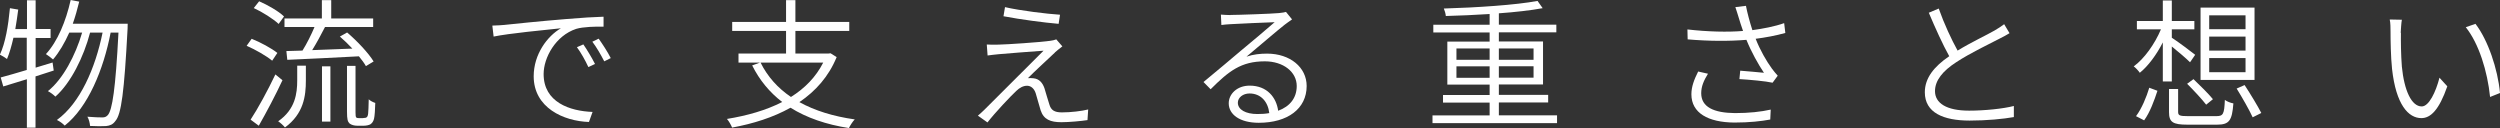 <?xml version="1.0" encoding="UTF-8"?>
<svg id="_レイヤー_2" data-name="レイヤー 2" xmlns="http://www.w3.org/2000/svg" viewBox="0 0 213.98 10.96">
  <rect x="0" y="0" width="213.98" height="10.96" fill="#333333" stroke="none"/>
  <defs>
    <style>
      .cls-1 {
        fill: #fff;
      }
    </style>
  </defs>
  <g id="_レイヤー_1-2" data-name="レイヤー 1">
    <g>
      <path class="cls-1" d="M4.59,6.04l-1.55.5v4.39h-.74v-4.15c-.72.22-1.42.44-2.02.62l-.22-.77c.61-.17,1.39-.38,2.23-.64v-2.76h-1.14c-.16.7-.34,1.32-.55,1.82-.12-.1-.44-.29-.61-.37C.46,3.69.71,2.18.85.7l.71.12c-.07.56-.16,1.13-.25,1.67h1V.02h.74v2.46h1.28v.77h-1.28v2.54l1.45-.44.1.7ZM10.93,2.04s0,.31-.01.42c-.29,5.46-.54,7.32-1.04,7.89-.22.31-.46.4-.8.44-.32.02-.84.02-1.37-.01-.02-.24-.1-.58-.23-.79.56.05,1.06.06,1.28.06.2,0,.32-.04.47-.2.38-.43.66-2.22.91-7.06h-.67c-.61,3.17-1.94,6.39-3.93,7.96-.16-.17-.43-.37-.67-.48,1.99-1.44,3.29-4.44,3.91-7.48h-1.07c-.54,2.08-1.66,4.33-2.97,5.48-.17-.17-.41-.35-.64-.47,1.28-1.01,2.36-3.06,2.93-5.01h-1.1c-.4.89-.86,1.68-1.39,2.3-.13-.12-.44-.35-.61-.46,1-1.08,1.71-2.81,2.12-4.63l.73.14c-.16.66-.34,1.29-.55,1.89h4.71Z"/>
      <path class="cls-1" d="M23.29,5.19c-.48-.4-1.42-.94-2.18-1.27l.43-.6c.76.3,1.71.82,2.2,1.21l-.44.66ZM24.18,6.86c-.59,1.27-1.39,2.78-2.03,3.9l-.7-.52c.61-.92,1.48-2.52,2.12-3.87l.6.49ZM23.85,2.05c-.46-.43-1.37-1.01-2.13-1.36l.46-.58c.74.32,1.68.86,2.13,1.3l-.46.64ZM25.45,5.62h.73v1.27c0,1.33-.19,2.85-1.79,4.02-.13-.17-.4-.41-.58-.53,1.47-1.02,1.63-2.39,1.63-3.51v-1.25ZM24.51,4.37c.41-.01.88-.02,1.38-.04.37-.59.76-1.37,1.03-2.02h-2.57v-.73h3.2V.01h.8v1.57h3.59v.73h-4.12c-.34.66-.73,1.39-1.1,1.98,1.07-.04,2.25-.08,3.44-.13-.33-.36-.71-.72-1.07-1.03l.62-.35c.85.72,1.83,1.76,2.27,2.48l-.66.4c-.14-.25-.35-.54-.6-.84-2.21.12-4.51.23-6.13.3l-.08-.76ZM27.56,5.68h.72v4.73h-.72v-4.73ZM31.1,10.1c.11,0,.22-.01.28-.06.06-.04.11-.13.13-.32.02-.19.04-.65.05-1.22.13.13.37.25.56.31-.01.52-.05,1.15-.11,1.37-.06.22-.16.36-.31.46-.12.07-.36.12-.55.12h-.59c-.22,0-.47-.06-.64-.19-.16-.16-.22-.34-.22-1.03v-3.9h.73v3.99c0,.24.01.37.07.43.05.04.13.05.22.05h.37Z"/>
      <path class="cls-1" d="M43.19,2.13c.74-.08,3.06-.32,5.27-.5,1.32-.11,2.41-.18,3.2-.2v.85c-.68-.01-1.74.01-2.34.19-1.76.58-2.79,2.46-2.79,3.87,0,2.41,2.24,3.17,4.19,3.24l-.31.86c-2.17-.07-4.73-1.22-4.73-3.91,0-1.9,1.18-3.45,2.33-4.11-1.32.14-4.47.44-5.76.71l-.11-.94c.46-.01.83-.04,1.06-.06ZM50.92,5.48l-.56.26c-.26-.56-.62-1.21-.98-1.7l.55-.24c.28.4.73,1.14,1,1.68ZM52.28,4.97l-.56.28c-.29-.56-.65-1.19-1.02-1.68l.54-.26c.29.4.77,1.13,1.04,1.67Z"/>
      <path class="cls-1" d="M71.61,4.89c-.68,1.66-1.8,2.91-3.19,3.85,1.32.73,2.9,1.22,4.74,1.48-.18.18-.4.53-.5.74-1.95-.3-3.62-.88-5-1.74-1.48.83-3.2,1.37-5,1.7-.07-.2-.29-.58-.44-.74,1.72-.28,3.35-.74,4.73-1.45-1.08-.83-1.94-1.87-2.57-3.13l.66-.24h-1.83v-.78h4.07v-1.93h-4.61v-.77h4.61V.01h.8v1.87h4.61v.77h-4.61v1.93h2.84l.17-.02.54.34ZM65.1,5.36c.59,1.19,1.46,2.17,2.6,2.94,1.18-.74,2.13-1.7,2.76-2.94h-5.36Z"/>
      <path class="cls-1" d="M90.29,4.5c-.44.41-1.83,1.7-2.31,2.19.13-.01.35-.01.48.01.48.05.77.37.94.86.11.36.29,1,.42,1.39.14.47.42.67,1.07.67.77,0,1.69-.11,2.25-.25l-.06.91c-.5.08-1.58.18-2.23.18-.94,0-1.52-.23-1.78-1.02-.12-.36-.3-1.09-.42-1.45-.13-.41-.41-.65-.74-.65s-.64.17-.91.43c-.46.42-1.83,1.87-2.48,2.71l-.82-.58c.13-.11.34-.29.55-.5.46-.46,3.87-3.87,5.07-5.06-.97.06-3.09.24-3.84.3-.38.04-.68.07-.95.11l-.07-.94c.28.02.61.02,1,.01.71-.01,3.5-.2,4.39-.32.2-.02.44-.08.56-.13l.52.6c-.2.14-.5.4-.64.52ZM90.73,1.26l-.12.78c-1.19-.1-3.26-.37-4.72-.65l.13-.78c1.29.3,3.59.58,4.71.65Z"/>
      <path class="cls-1" d="M105.32,1.28c.62,0,3.53-.1,4.15-.16.34-.04.48-.06.6-.1l.52.64c-.2.14-.43.3-.65.47-.59.46-2.29,1.92-3.25,2.72.58-.2,1.19-.26,1.76-.26,1.98,0,3.39,1.18,3.39,2.77,0,1.94-1.62,3.15-4.1,3.15-1.62,0-2.57-.71-2.57-1.67,0-.79.71-1.51,1.79-1.51,1.5,0,2.29,1.02,2.44,2.15,1.01-.37,1.59-1.1,1.59-2.12,0-1.2-1.14-2.11-2.73-2.11-2.03,0-3.08.83-4.64,2.39l-.61-.62c1.02-.84,2.58-2.15,3.26-2.73.67-.55,2.22-1.85,2.83-2.39-.64.02-3.17.13-3.79.17-.26.01-.52.04-.77.07l-.04-.89c.26.02.59.04.82.04ZM107.62,9.76c.36,0,.71-.02,1.02-.08-.11-.98-.73-1.68-1.69-1.68-.56,0-1,.35-1,.79,0,.6.68.97,1.67.97Z"/>
      <path class="cls-1" d="M133.27,9.88v.66h-10.66v-.66h4.89v-1.1h-3.99v-.65h3.99v-.89h-3.62v-3.68h3.62v-.78h-4.82v-.66h4.82v-.92c-1.27.08-2.55.14-3.75.17-.01-.19-.1-.47-.17-.64,2.77-.08,6.16-.3,8.02-.65l.44.62c-1.03.19-2.35.34-3.75.44v.97h4.92v.66h-4.92v.78h3.78v3.68h-3.78v.89h4.22v.65h-4.22v1.1h4.98ZM124.66,5.12h2.84v-.97h-2.84v.97ZM127.5,6.66v-.98h-2.84v.98h2.84ZM128.29,4.15v.97h2.97v-.97h-2.97ZM131.26,5.67h-2.97v.98h2.97v-.98Z"/>
      <path class="cls-1" d="M148.53.61l.91-.11c.1.54.32,1.37.55,2.08.88-.12,1.91-.31,2.72-.6l.1.84c-.76.22-1.74.4-2.54.5.37.95.92,1.91,1.39,2.55.16.23.34.42.5.61l-.44.6c-.56-.13-2-.26-2.84-.31l.07-.72c.68.06,1.58.13,2.03.18-.48-.71-1.09-1.8-1.5-2.82-1.44.12-3.17.12-5.03-.04l-.02-.85c1.75.2,3.45.24,4.76.13-.17-.47-.28-.85-.37-1.14-.08-.25-.18-.6-.29-.91ZM145.61,7.98c0,1.18,1.07,1.68,2.88,1.7,1.2,0,2.23-.11,3.07-.3l-.04.85c-.75.14-1.76.26-3.08.26-2.24-.02-3.67-.82-3.67-2.42,0-.66.24-1.27.58-1.95l.84.19c-.36.58-.58,1.09-.58,1.67Z"/>
      <path class="cls-1" d="M167.54,4.34c1.15-.71,2.51-1.34,3.18-1.73.32-.19.56-.34.82-.54l.46.77c-.25.16-.53.3-.88.48-.82.43-2.51,1.23-3.69,2.01-1.14.74-1.81,1.55-1.81,2.47,0,1.02.97,1.67,2.92,1.67,1.31,0,2.91-.16,3.83-.4v.95c-.89.16-2.3.3-3.79.3-2.23,0-3.83-.67-3.83-2.42,0-1.21.77-2.19,2.09-3.09-.55-.98-1.19-2.4-1.75-3.72l.85-.36c.47,1.33,1.09,2.65,1.62,3.61Z"/>
      <path class="cls-1" d="M185.12,6.96v-3.33c-.54,1.06-1.26,2.03-1.97,2.6-.12-.18-.35-.42-.52-.55.89-.64,1.8-1.91,2.33-3.17h-2.06v-.71h2.22V.04h.77v1.76h1.93v.71h-1.93v.72c.48.3,1.69,1.21,2,1.46l-.44.64c-.3-.3-1.01-.91-1.56-1.35v2.99h-.77ZM182.82,9.95c.49-.64.91-1.67,1.14-2.44l.7.26c-.26.8-.65,1.87-1.14,2.53l-.7-.36ZM189.7,9.94c.59,0,.68-.17.73-1.39.18.14.5.26.73.3-.11,1.48-.36,1.82-1.4,1.82h-2.54c-1.25,0-1.57-.22-1.57-1.08v-1.97h.78v1.96c0,.3.13.36.83.36h2.45ZM187.75,6.78c.56.53,1.3,1.27,1.66,1.71l-.58.47c-.35-.46-1.08-1.24-1.63-1.79l.55-.4ZM192.97,6.84h-4.62V.65h4.62v6.19ZM192.2,1.31h-3.11v1.19h3.11v-1.19ZM192.2,3.13h-3.11v1.2h3.11v-1.2ZM192.2,4.97h-3.11v1.21h3.11v-1.21ZM192.12,7.28c.5.76,1.12,1.79,1.43,2.39l-.74.37c-.28-.62-.89-1.68-1.37-2.46l.68-.3Z"/>
      <path class="cls-1" d="M205.5,2.81c-.01.74,0,1.88.08,2.89.2,2.05.83,3.41,1.7,3.41.61,0,1.2-1.21,1.52-2.46l.67.74c-.71,2.03-1.43,2.72-2.22,2.72-1.1,0-2.17-1.13-2.51-4.21-.11-1.03-.13-2.5-.13-3.19,0-.26,0-.78-.07-1.04l1.04.02c-.05.26-.08.8-.1,1.12ZM213.98,7.96l-.85.34c-.22-2.19-.96-4.58-2.08-5.97l.83-.29c1.07,1.39,1.91,3.86,2.1,5.92Z"/>
    </g>
  </g>
</svg>